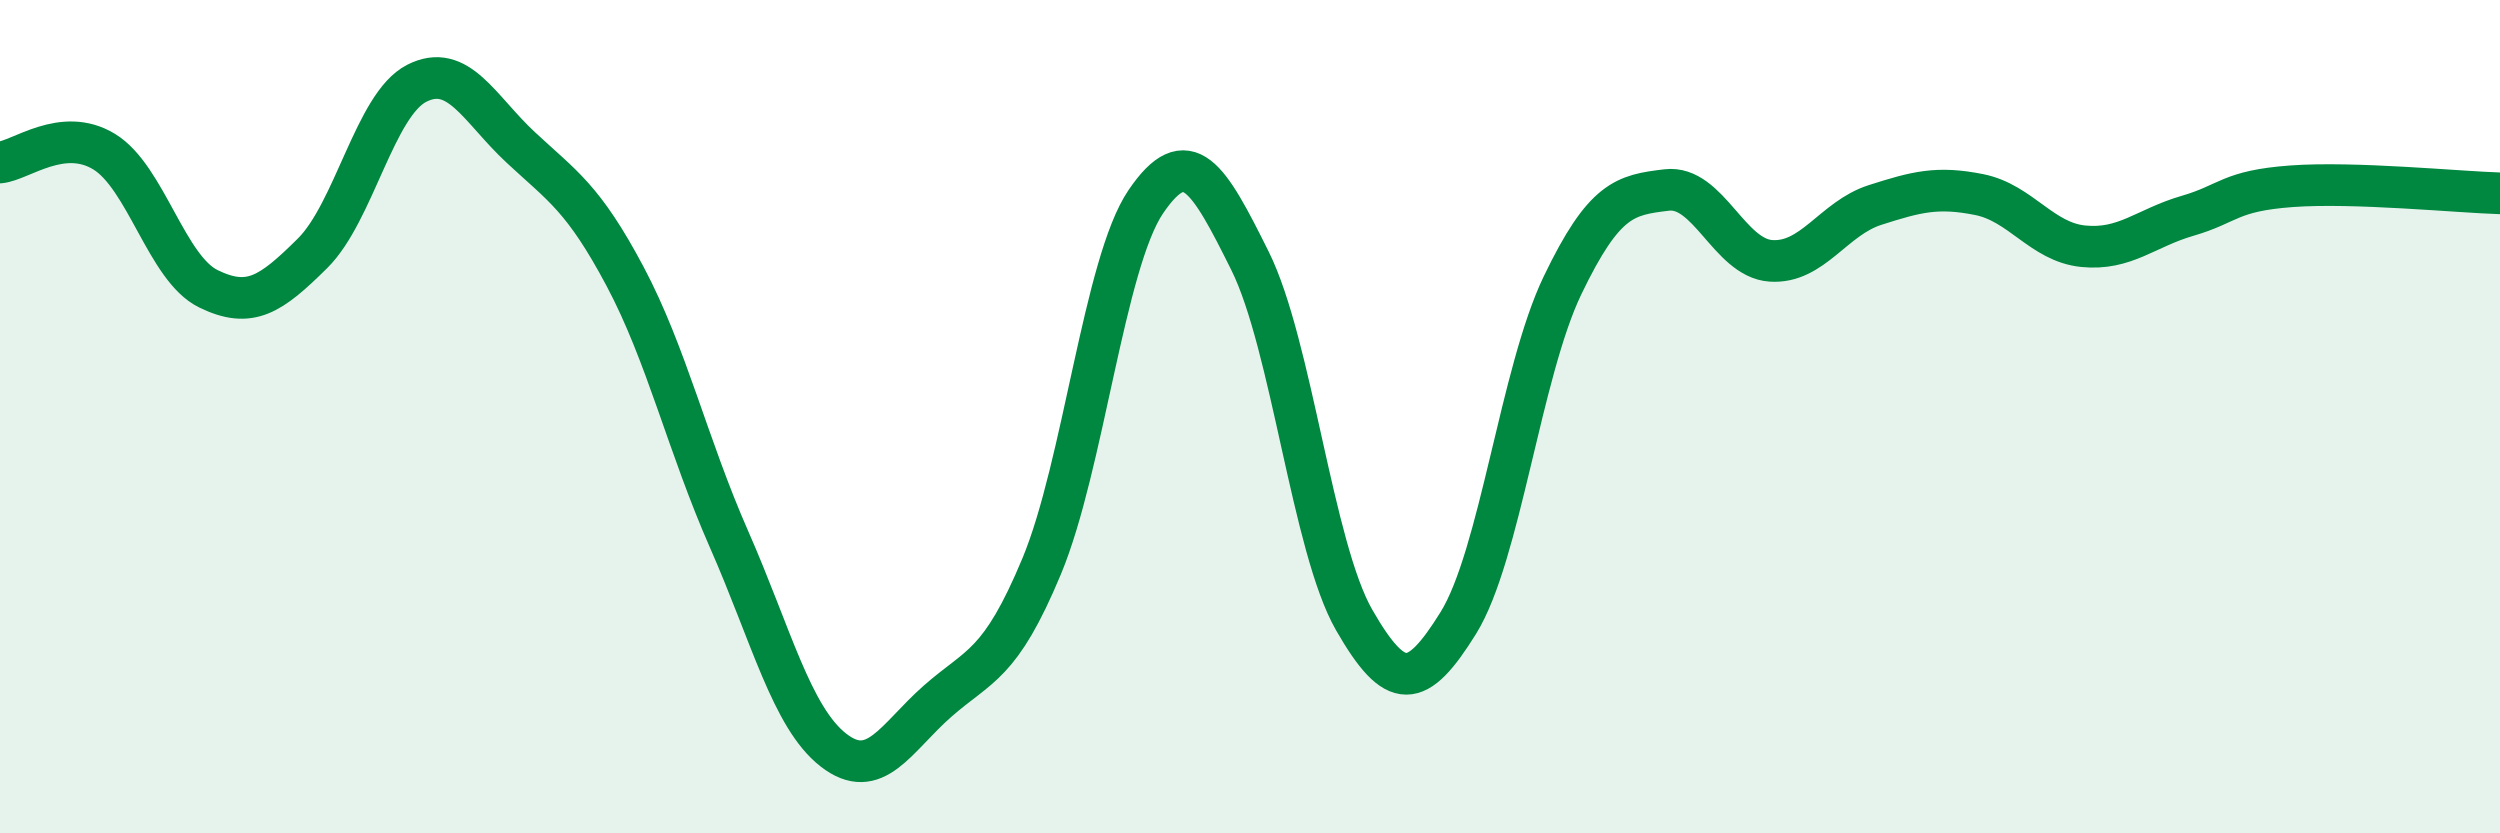 
    <svg width="60" height="20" viewBox="0 0 60 20" xmlns="http://www.w3.org/2000/svg">
      <path
        d="M 0,3.9 C 0.5,3.85 1.5,3.03 2.5,3.64 C 3.5,4.25 4,6.44 5,6.93 C 6,7.42 6.5,7.07 7.5,6.08 C 8.5,5.09 9,2.51 10,2 C 11,1.49 11.5,2.61 12.5,3.54 C 13.5,4.47 14,4.75 15,6.63 C 16,8.51 16.5,10.68 17.5,12.95 C 18.5,15.22 19,17.22 20,18 C 21,18.78 21.5,17.71 22.5,16.83 C 23.5,15.95 24,15.99 25,13.59 C 26,11.19 26.5,6.31 27.5,4.84 C 28.5,3.37 29,4.25 30,6.26 C 31,8.27 31.5,13.14 32.5,14.88 C 33.5,16.62 34,16.56 35,14.95 C 36,13.34 36.5,8.93 37.5,6.85 C 38.5,4.77 39,4.68 40,4.56 C 41,4.44 41.5,6.19 42.5,6.26 C 43.5,6.33 44,5.24 45,4.92 C 46,4.6 46.5,4.47 47.5,4.67 C 48.5,4.87 49,5.81 50,5.91 C 51,6.01 51.5,5.47 52.5,5.18 C 53.5,4.89 53.5,4.58 55,4.47 C 56.5,4.36 59,4.61 60,4.64L60 20L0 20Z"
        fill="#008740"
        opacity="0.1"
        stroke-linecap="round"
        stroke-linejoin="round"
      />
      <path
        d="M 0,3.9 C 0.5,3.85 1.5,3.03 2.5,3.64 C 3.5,4.25 4,6.44 5,6.93 C 6,7.42 6.5,7.07 7.5,6.08 C 8.5,5.09 9,2.51 10,2 C 11,1.49 11.5,2.61 12.5,3.54 C 13.5,4.47 14,4.75 15,6.63 C 16,8.51 16.5,10.68 17.5,12.95 C 18.5,15.22 19,17.22 20,18 C 21,18.78 21.5,17.71 22.5,16.83 C 23.5,15.95 24,15.99 25,13.59 C 26,11.19 26.5,6.31 27.5,4.84 C 28.5,3.37 29,4.25 30,6.26 C 31,8.27 31.5,13.14 32.5,14.88 C 33.5,16.62 34,16.56 35,14.95 C 36,13.34 36.5,8.93 37.5,6.85 C 38.5,4.77 39,4.68 40,4.56 C 41,4.44 41.5,6.19 42.5,6.26 C 43.5,6.33 44,5.24 45,4.92 C 46,4.6 46.5,4.47 47.5,4.67 C 48.5,4.87 49,5.81 50,5.91 C 51,6.01 51.5,5.47 52.5,5.18 C 53.5,4.89 53.5,4.58 55,4.47 C 56.5,4.36 59,4.61 60,4.64"
        stroke="#008740"
        stroke-width="1"
        fill="none"
        stroke-linecap="round"
        stroke-linejoin="round"
      />
    </svg>
  
